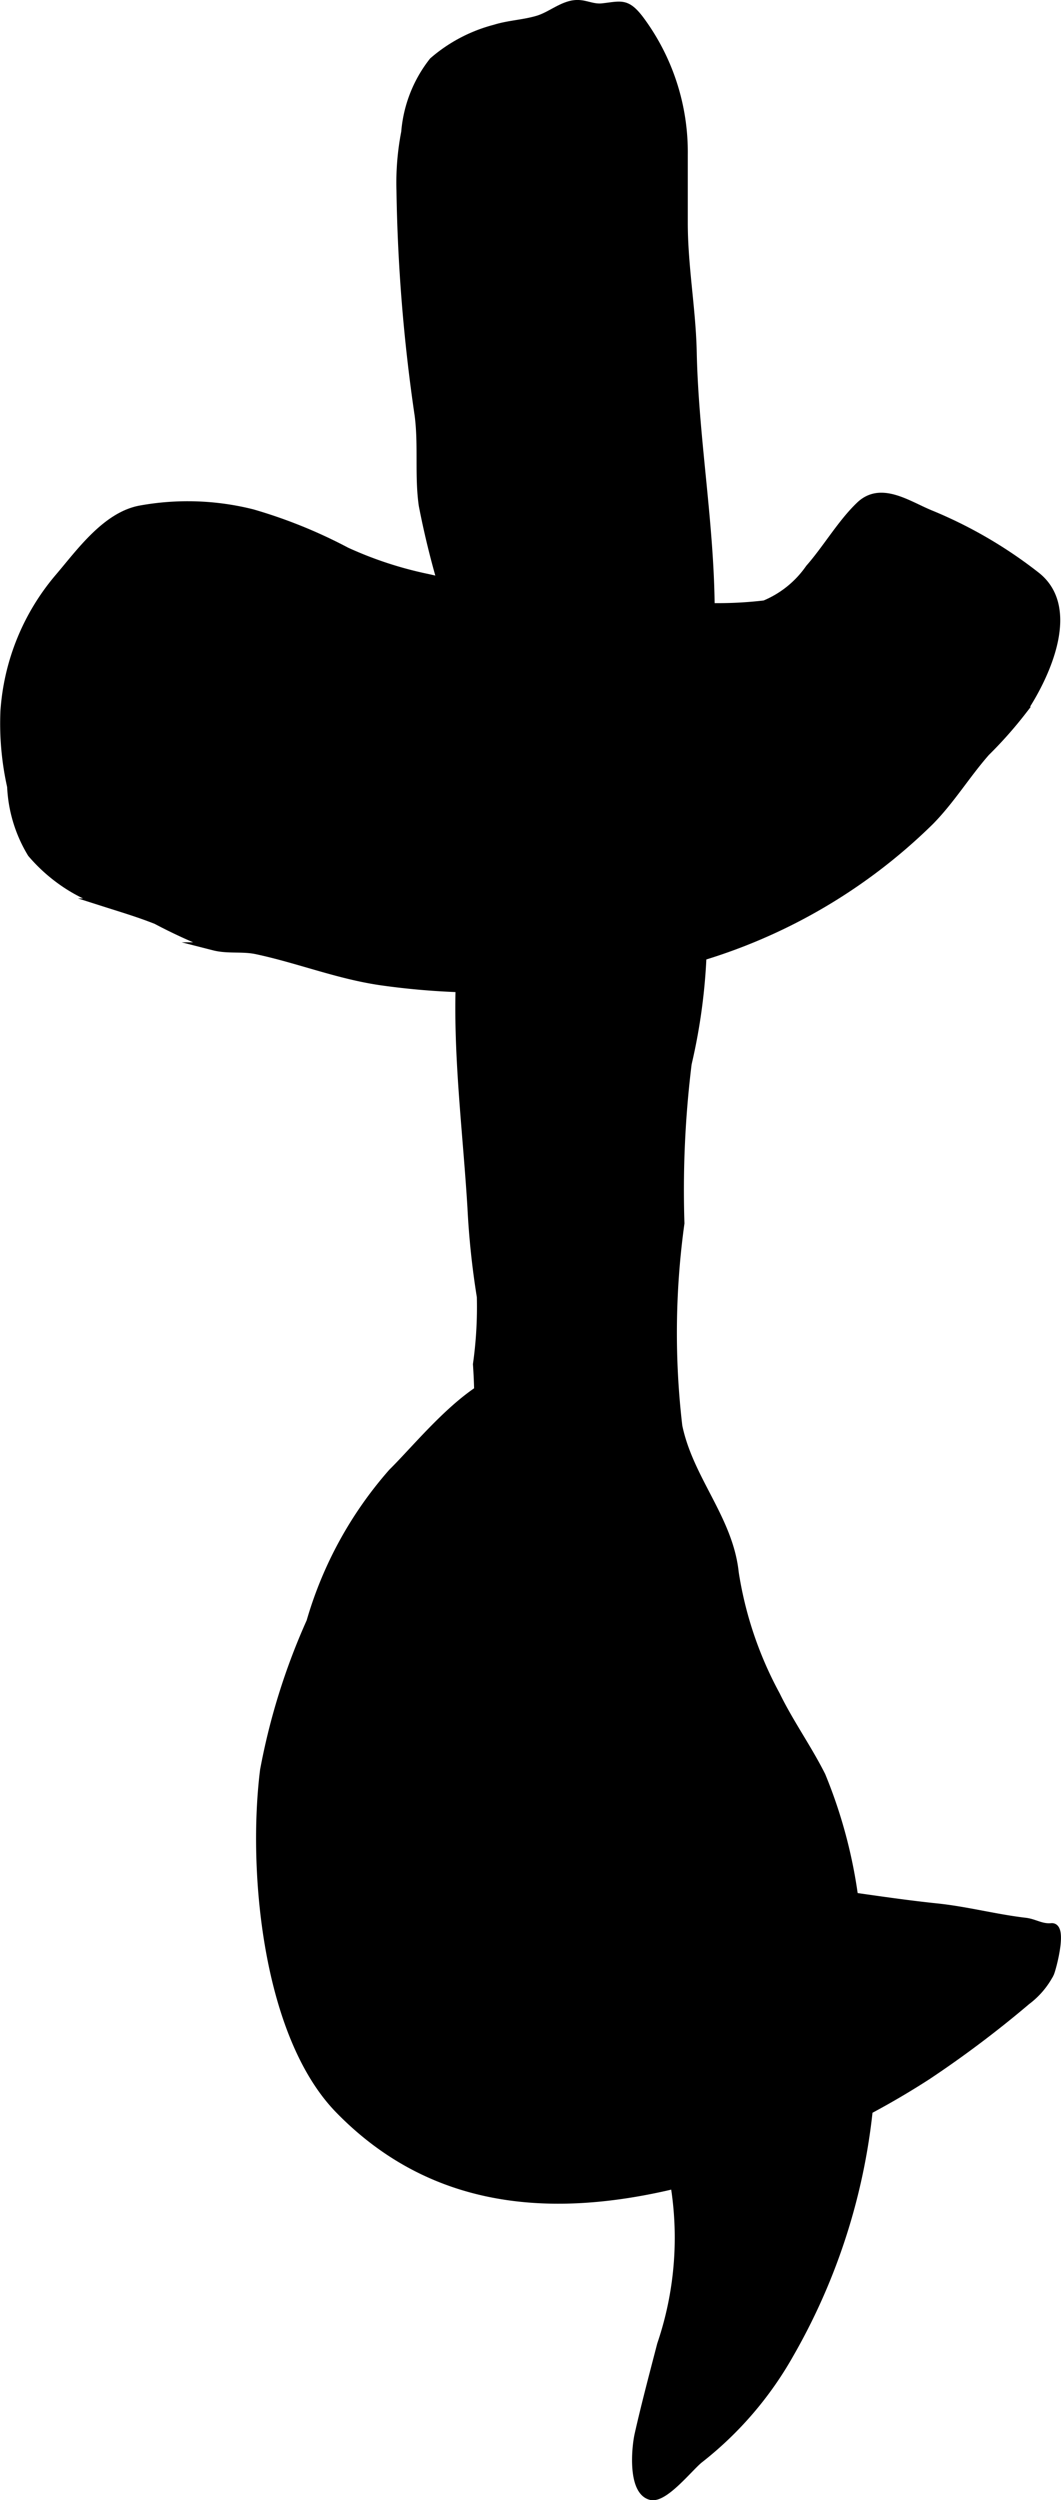 <?xml version="1.0" encoding="UTF-8"?>
<svg xmlns="http://www.w3.org/2000/svg"
     version="1.1"
     width="6.939mm"
     height="16.344mm"
     viewBox="0 0 19.67 46.331">
   <defs>
      <style type="text/css"><![CDATA[
      .a {
        stroke: #000;
        stroke-miterlimit: 10;
        stroke-width: 0.15px;
      }
    ]]></style>
   </defs>
   <path class="a"
         d="M12.735,5.153c.044.461.098.92.107,1.38.035,1.615.333,3.212.333,4.832,0,2.051-.099,4.101-.145,6.151a10.817,10.817,0,0,1-.282,2.195,19.09,19.09,0,0,0-.134,2.957,14.829,14.829,0,0,0-.039,3.761c.205.989.942,1.719,1.046,2.716a6.978,6.978,0,0,0,.765,2.265c.254.521.586.983.844,1.496a9.109,9.109,0,0,1,.623,2.39,18.606,18.606,0,0,1,.303,2.578c.009.202.007.404-.002.606a11.489,11.489,0,0,1-1.514,5.144,6.565,6.565,0,0,1-1.671,1.945c-.183.142-.654.748-.904.683-.353-.092-.282-.885-.226-1.136.124-.55.277-1.125.418-1.669a6.153,6.153,0,0,0,.176-3.336c-.139-.465-.024-.956-.139-1.408-.035-.14-.124-.203-.188-.324a3.656,3.656,0,0,1-.176-.542c-.273-.798-.81-1.473-1.102-2.263a5.996,5.996,0,0,0-.559-1.244,6.465,6.465,0,0,1-.465-1.379c-.09-.255-.142-.499-.223-.753-.038-.12-.099-.256-.127-.375-.032-.13.007-.258-.021-.381-.025-.108-.114-.132-.138-.237-.029-.123.042-.265.013-.388-.028-.117-.106-.179-.136-.301a1.706,1.706,0,0,1,.004-.38,4.163,4.163,0,0,0-.129-.75c-.035-.241.031-.502.009-.745a8.065,8.065,0,0,0-.157-.939,2.181,2.181,0,0,1-.069-.791A10.578,10.578,0,0,0,8.843,25.281a7.578,7.578,0,0,0,.072-1.25,15.045,15.045,0,0,1-.174-1.653c-.08-1.326-.248-2.648-.222-3.978a50,50,0,0,0-.013-5.518,8.918,8.918,0,0,0-.179-1.627,15.931,15.931,0,0,1-.489-1.892c-.078-.547-.004-1.115-.076-1.667a31.755,31.755,0,0,1-.337-4.167,4.891,4.891,0,0,1,.088-1.079A2.436,2.436,0,0,1,8.029,1.135,2.84,2.84,0,0,1,9.176.531c.259-.081.534-.089.794-.167.244-.072.463-.278.716-.289.167-.007.301.081.48.062.344-.037.445-.106.697.226a4.112,4.112,0,0,1,.813,2.502v1.267C12.676,4.473,12.703,4.814,12.735,5.153Z"/>
   <path class="a"
         d="M1.142,16.327a3.075,3.075,0,0,1-.558-.511,2.601,2.601,0,0,1-.377-1.24,5.352,5.352,0,0,1-.124-1.4,4.262,4.262,0,0,1,1.012-2.48c.385-.451.866-1.13,1.498-1.252a4.917,4.917,0,0,1,2.083.067,9.167,9.167,0,0,1,1.746.706,7.071,7.071,0,0,0,1.484.489,5.829,5.829,0,0,1,1.128.362,5.425,5.425,0,0,0,2.062.131c.442-.001.886,0,1.329,0a7.4,7.4,0,0,0,1.751.002,1.885,1.885,0,0,0,.83-.669c.318-.361.596-.841.938-1.166.391-.371.89-.006,1.314.166a8.271,8.271,0,0,1,1.953,1.139c.767.604.17,1.87-.253,2.501a7.659,7.659,0,0,1-.68.767c-.363.413-.646.882-1.034,1.277a10.273,10.273,0,0,1-4.568,2.606,13.801,13.801,0,0,1-5.56.369c-.817-.11-1.56-.412-2.355-.582-.269-.058-.531-.004-.797-.072a9.641,9.641,0,0,1-1.065-.485c-.322-.128-.642-.223-.971-.328A2.898,2.898,0,0,1,1.142,16.327Z"/>
   <path class="a"
         d="M12.842,27.852a2.002,2.002,0,0,1-.018.242,1.583,1.583,0,0,1-1.146,1.543,4.662,4.662,0,0,0-.846.339,1.19,1.19,0,0,0-.659.844,4.421,4.421,0,0,0,.014,1.19,2.672,2.672,0,0,0,1.11,1.574,4.002,4.002,0,0,0,.89.481,3.9,3.9,0,0,1,.898.342,2.89,2.89,0,0,0,.575.431A4.511,4.511,0,0,0,14.8,35.008c.855.102,1.705.249,2.561.338.566.059,1.093.202,1.649.267.17.02.297.118.483.1.226-.022.009.783-.027.856a1.494,1.494,0,0,1-.432.509,19.932,19.932,0,0,1-1.846,1.39,15.044,15.044,0,0,1-3.052,1.51,13.6,13.6,0,0,1-1.8.546c-2.221.498-4.361.301-6.049-1.43-1.35-1.384-1.622-4.443-1.391-6.29a12.162,12.162,0,0,1,.86-2.752,7.219,7.219,0,0,1,1.516-2.765c.584-.577,1.535-1.806,2.396-1.826a3.729,3.729,0,0,1,1.092.254,11.525,11.525,0,0,1,1.081.419A1.903,1.903,0,0,1,12.842,27.852Z"/>
</svg>
